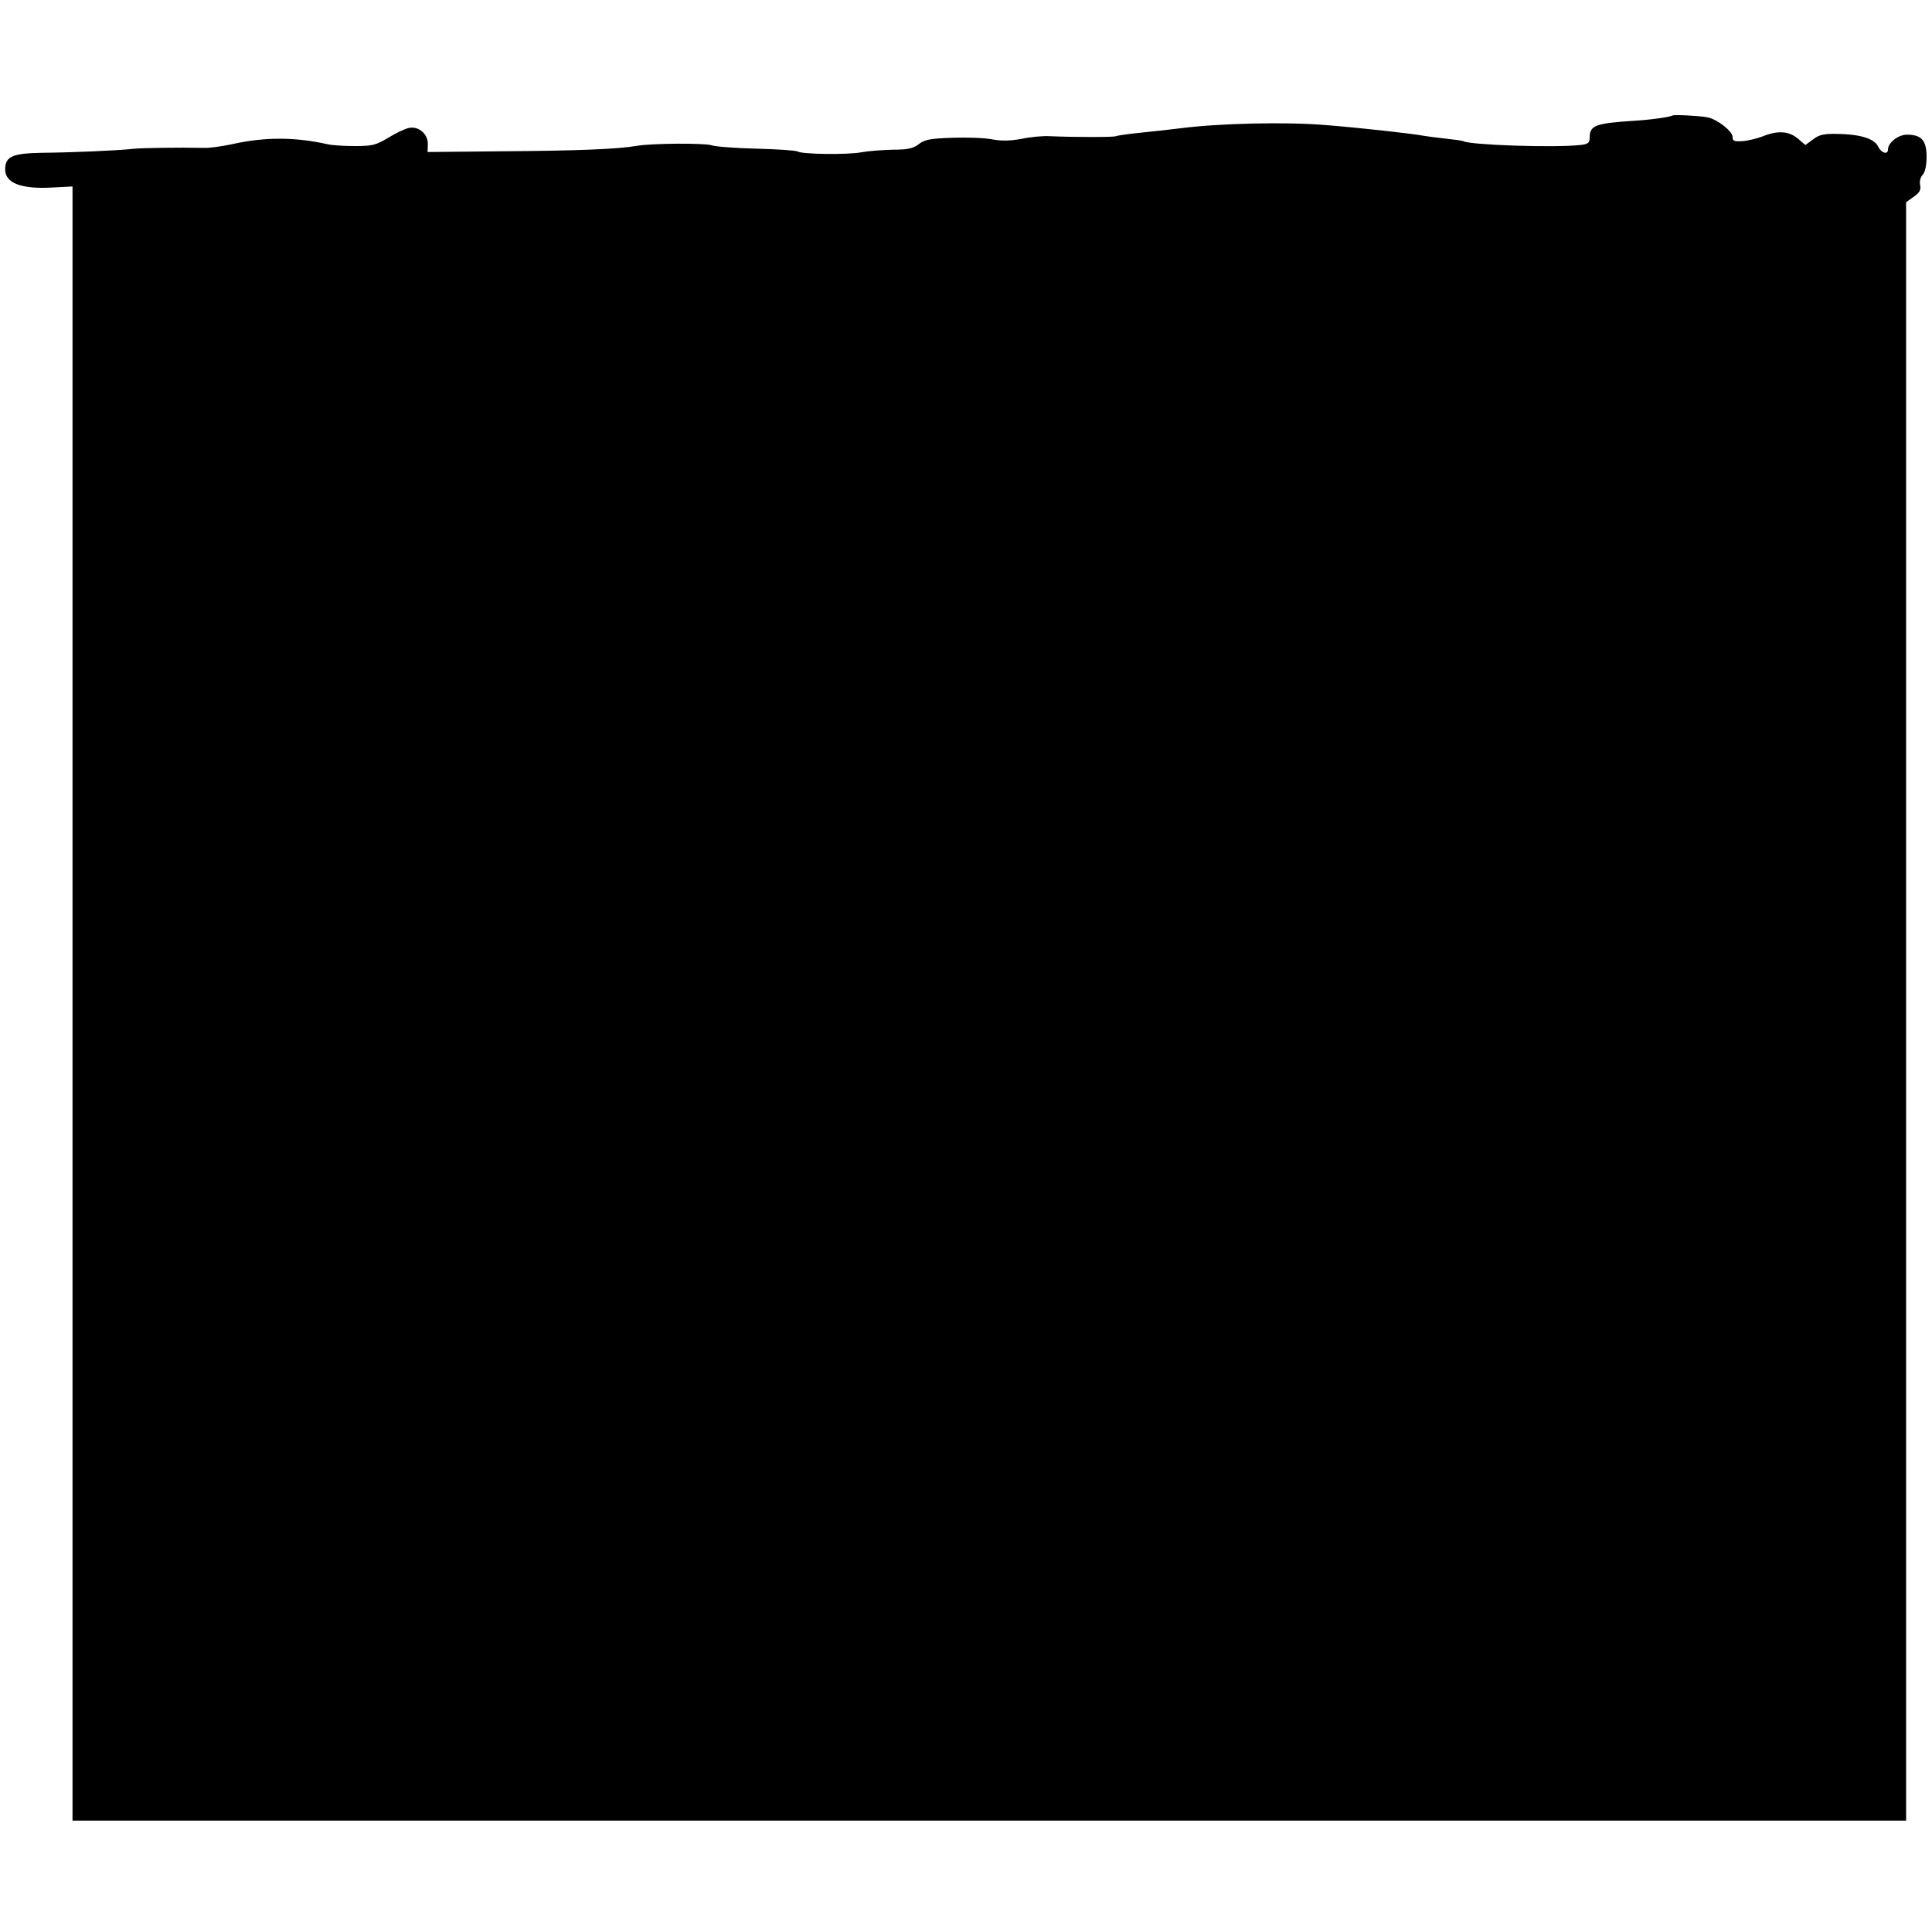 <?xml version="1.0" standalone="no"?>
<!DOCTYPE svg PUBLIC "-//W3C//DTD SVG 20010904//EN"
 "http://www.w3.org/TR/2001/REC-SVG-20010904/DTD/svg10.dtd">
<svg version="1.0" xmlns="http://www.w3.org/2000/svg"
 width="746pt" height="746pt" viewBox="0 0 746 746"
 preserveAspectRatio="xMidYMid meet">
<g transform="translate(0,746) scale(0.1,-0.1)"
fill="#000000" stroke="none">
<path d="M6458 7014 c-6 -5 -78 -16 -143 -20 -157 -10 -177 -18 -177 -67 0
-19 -7 -24 -37 -27 -102 -11 -426 0 -451 15 -3 2 -34 6 -70 10 -36 4 -74 9
-85 11 -41 8 -238 30 -375 41 -154 13 -410 7 -560 -12 -41 -5 -91 -11 -180
-20 -36 -4 -68 -9 -72 -11 -6 -4 -156 -4 -253 0 -27 2 -77 -3 -110 -10 -43 -8
-76 -9 -115 -2 -30 6 -100 8 -155 6 -84 -3 -105 -7 -128 -25 -21 -16 -41 -21
-99 -21 -40 -1 -95 -5 -122 -10 -51 -10 -229 -8 -246 3 -6 4 -78 9 -160 11
-82 2 -159 8 -172 13 -25 9 -231 8 -288 -2 -76 -13 -228 -19 -512 -21 l-297
-3 1 30 c1 39 -35 71 -73 63 -15 -3 -51 -20 -80 -38 -47 -28 -61 -32 -128 -32
-42 0 -89 3 -106 7 -125 28 -241 29 -370 0 -38 -8 -86 -15 -105 -14 -98 2
-249 0 -280 -4 -51 -6 -230 -14 -348 -15 -114 -2 -142 -14 -142 -64 0 -53 61
-77 183 -70 l77 4 0 -3155 0 -3155 3540 0 3540 0 0 3124 0 3125 29 21 c23 16
29 26 25 46 -3 14 2 31 10 39 9 10 15 35 15 70 0 63 -20 85 -76 85 -33 0 -73
-31 -73 -57 0 -22 -26 -14 -38 11 -14 31 -71 48 -159 49 -49 1 -69 -3 -92 -21
l-30 -22 -29 25 c-35 29 -78 32 -137 8 -22 -8 -57 -17 -77 -18 -31 -2 -38 0
-38 16 0 22 -58 68 -97 76 -31 6 -131 11 -135 7z"/>
</g>
</svg>
